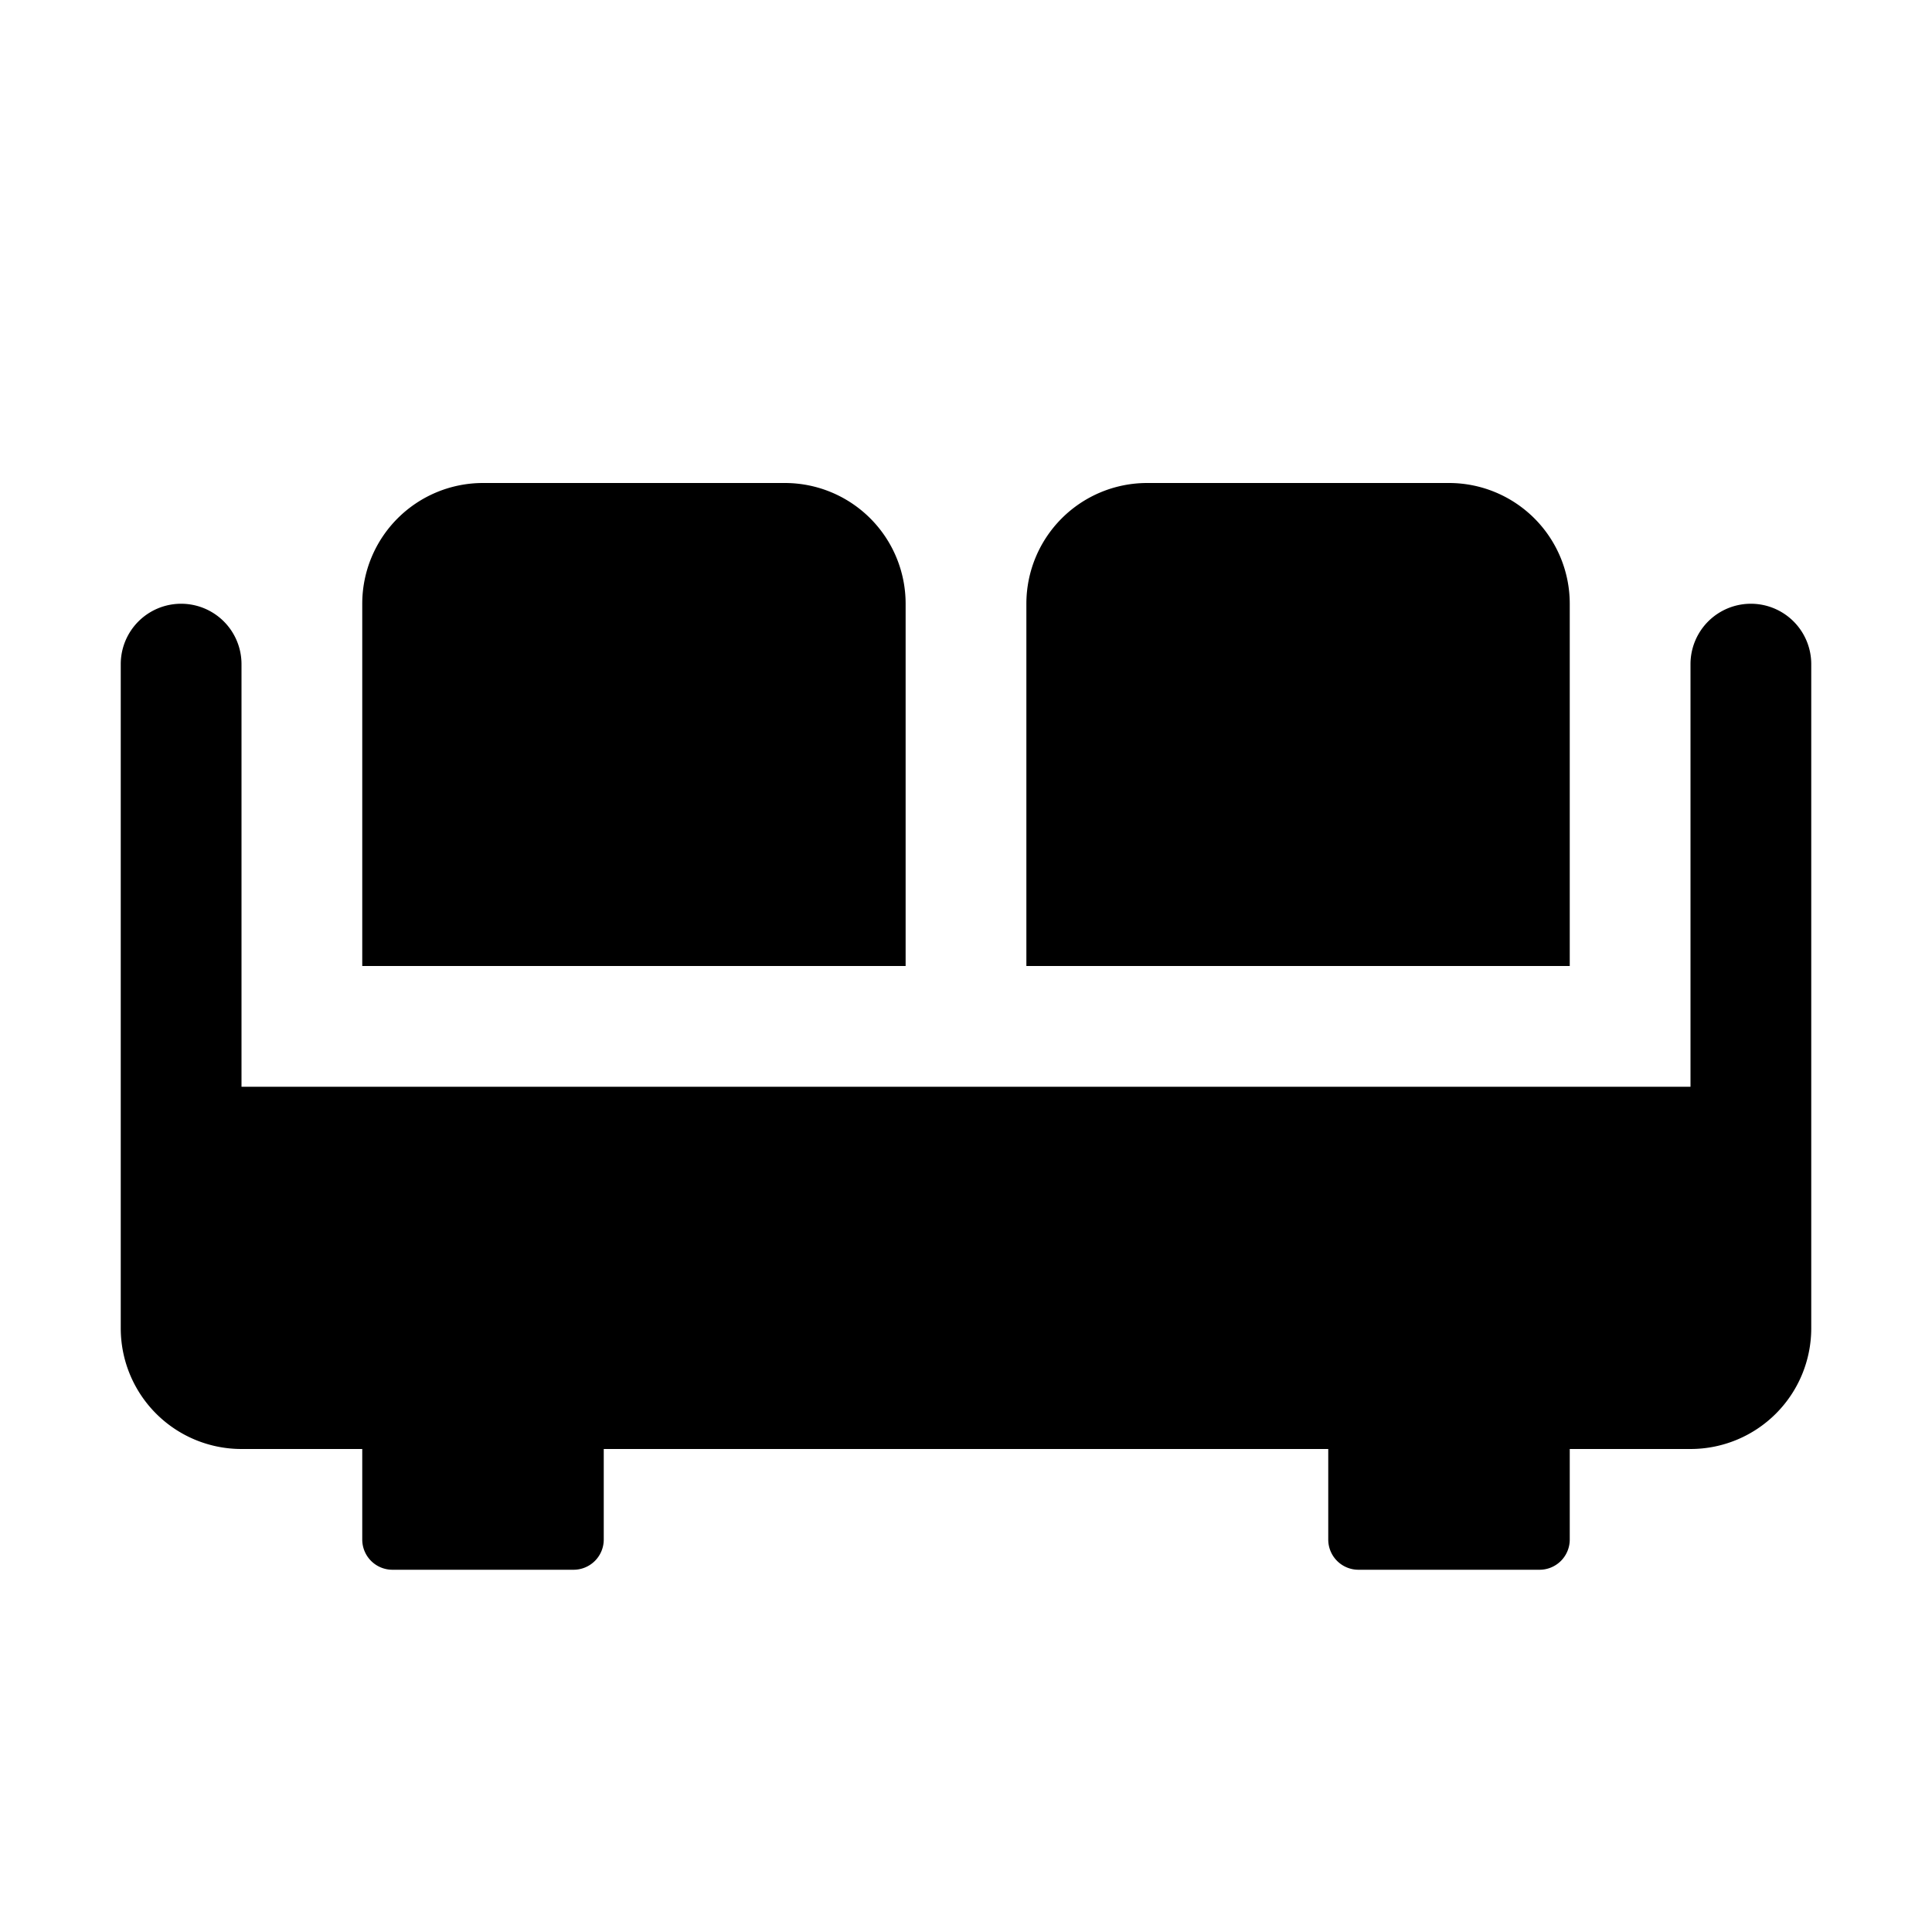 <svg xmlns="http://www.w3.org/2000/svg" fill="currentColor" aria-hidden="true" class="bk-icon -iconset-couch hp__facility_group_icon" viewBox="0 0 128 128"><path d="M120 44v44a8 8 0 0 1-8 8h-8v6a2 2 0 0 1-2 2H90a2 2 0 0 1-2-2v-6H40v6a2 2 0 0 1-2 2H26a2 2 0 0 1-2-2v-6h-8a8 8 0 0 1-8-8V44a4 4 0 0 1 8 0v28h96V44a4 4 0 0 1 8 0zm-60-4a8 8 0 0 0-8-8H32a8 8 0 0 0-8 8v24h36zm44 0a8 8 0 0 0-8-8H76a8 8 0 0 0-8 8v24h36z"/></svg>
